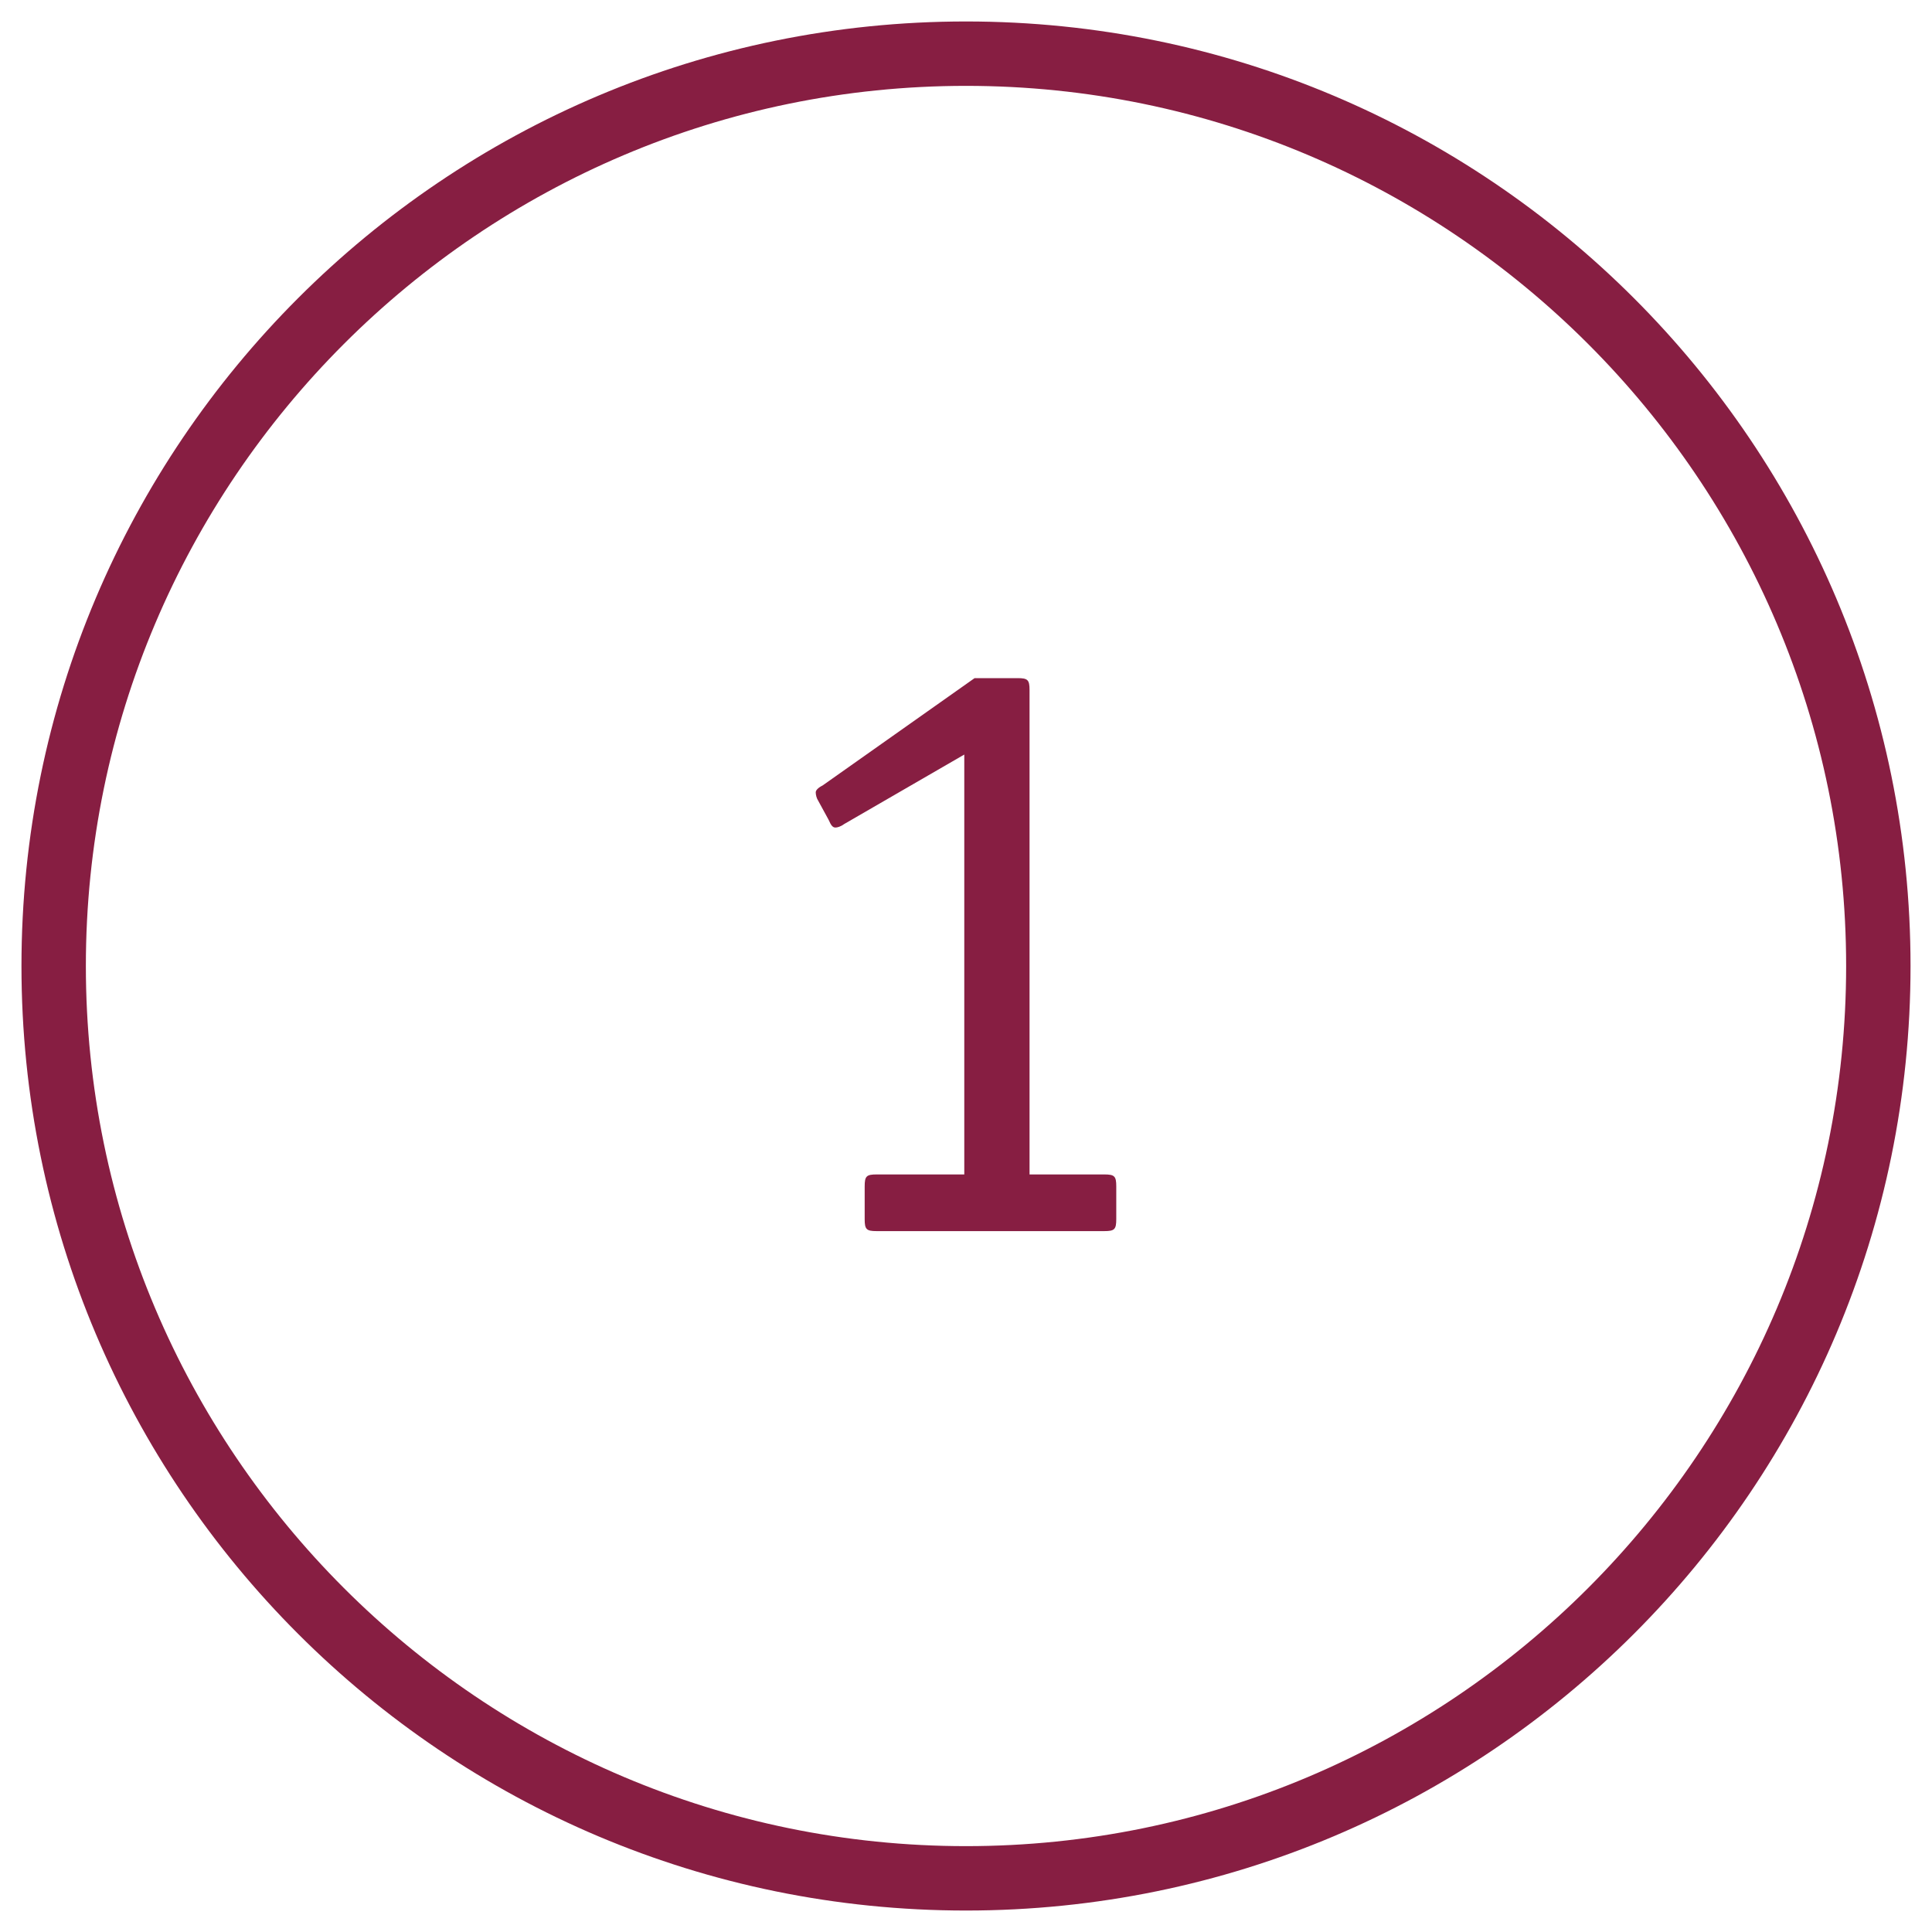 <?xml version="1.0" encoding="utf-8"?>
<!-- Generator: Adobe Illustrator 23.0.1, SVG Export Plug-In . SVG Version: 6.00 Build 0)  -->
<svg version="1.1" id="Layer_1" xmlns="http://www.w3.org/2000/svg" xmlns:xlink="http://www.w3.org/1999/xlink" x="0px" y="0px"
	 viewBox="0 0 90 90" style="enable-background:new 0 0 90 90;" xml:space="preserve">
<style type="text/css">
	.st0{fill:#871E42;}
	.st1{enable-background:new    ;}
</style>
<g>
	<path class="st0" d="M45,4c22.61,0,41,18.39,41,41S67.61,86,45,86S4,67.61,4,45S22.39,4,45,4 M45,1C20.7,1,1,20.7,1,45
		s19.7,44,44,44s44-19.7,44-44S69.3,1,45,1L45,1z"/>
</g>
<g class="st1">
	<path class="st0" d="M51.44,57.35h-10.6c-0.48,0-0.56-0.08-0.56-0.56v-1.52c0-0.48,0.08-0.56,0.56-0.56h4.08V35.15l-5.6,3.24
		c-0.16,0.12-0.32,0.16-0.4,0.16c-0.12,0-0.2-0.08-0.32-0.36l-0.48-0.88c-0.08-0.12-0.12-0.28-0.12-0.4c0-0.08,0.08-0.2,0.32-0.32
		l7.08-5h2c0.48,0,0.56,0.08,0.56,0.56v22.56h3.48c0.48,0,0.56,0.08,0.56,0.56v1.52C52,57.27,51.92,57.35,51.44,57.35z"/>
</g>
</svg>
